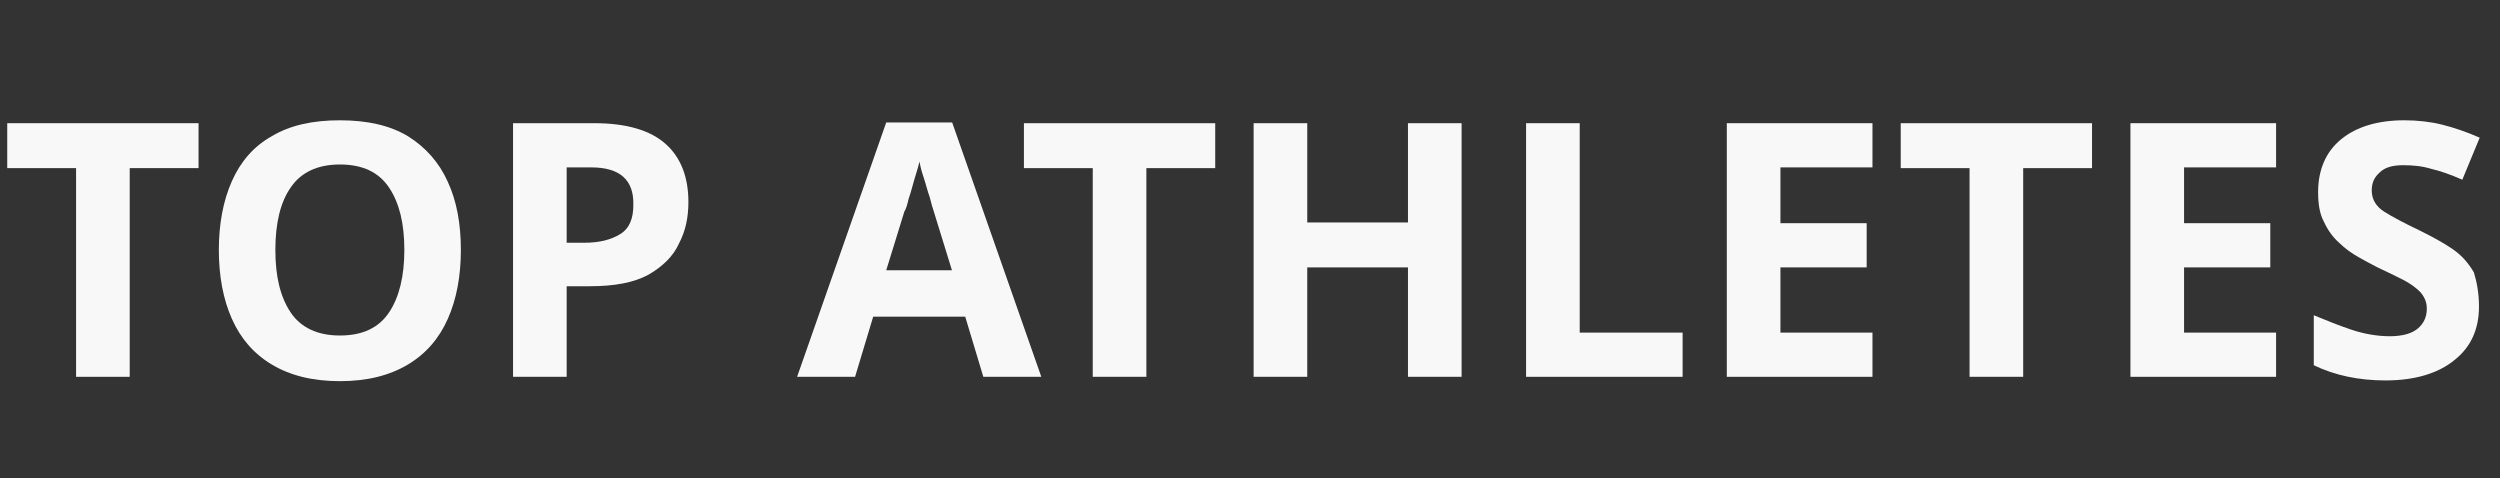 <?xml version="1.0" encoding="utf-8"?>
<!-- Generator: Adobe Illustrator 24.3.0, SVG Export Plug-In . SVG Version: 6.00 Build 0)  -->
<svg version="1.1" id="レイヤー_1" xmlns="http://www.w3.org/2000/svg" xmlns:xlink="http://www.w3.org/1999/xlink" x="0px"
	 y="0px" viewBox="0 0 345 66" style="enable-background:new 0 0 345 66;" xml:space="preserve">
<rect x="0" y="0" width="345" height="66" fill="#333333" stroke="none"/>
<style type="text/css">
	.st0{enable-background:new    ;}
	.st1{fill:#F8F8F8;}
</style>
<g class="st0">
	<path class="st1" d="M17.9,52h-7.4V23.2H1V17h26.4v6.2h-9.5V52z"/>
	<path class="st1" d="M63.6,34.5c0,3.6-0.6,6.8-1.8,9.5c-1.2,2.7-3,4.8-5.5,6.3c-2.5,1.5-5.6,2.3-9.4,2.3c-3.8,0-6.9-0.8-9.4-2.3
		c-2.5-1.5-4.3-3.6-5.5-6.3c-1.2-2.7-1.8-5.9-1.8-9.5s0.6-6.8,1.8-9.5c1.2-2.7,3-4.8,5.5-6.2c2.5-1.5,5.6-2.2,9.4-2.2
		c3.8,0,6.9,0.7,9.4,2.2c2.4,1.5,4.3,3.6,5.5,6.3C63,27.7,63.6,30.8,63.6,34.5z M38,34.5c0,3.7,0.7,6.5,2.1,8.6
		c1.4,2.1,3.7,3.2,6.8,3.2c3.2,0,5.4-1.1,6.8-3.2s2.1-5,2.1-8.6c0-3.7-0.7-6.5-2.1-8.6c-1.4-2.1-3.6-3.2-6.8-3.2
		c-3.1,0-5.4,1.1-6.8,3.2C38.7,27.9,38,30.8,38,34.5z"/>
	<path class="st1" d="M82,17c4.5,0,7.8,1,9.9,2.9c2.1,1.9,3.1,4.6,3.1,8c0,2.1-0.4,4-1.3,5.7c-0.8,1.8-2.3,3.2-4.2,4.3
		c-2,1.1-4.7,1.6-8.1,1.6h-3.2V52h-7.4V17H82z M81.6,23.1h-3.4v10.4h2.4c2.1,0,3.7-0.4,5-1.2s1.8-2.2,1.8-4
		C87.5,24.8,85.5,23.1,81.6,23.1z"/>
	<path class="st1" d="M135.7,52l-2.5-8.3h-12.7l-2.5,8.3h-8l12.3-35.1h9.1L143.7,52H135.7z M131.4,37.4l-2.5-8.1
		c-0.2-0.6-0.4-1.3-0.6-2.1c-0.3-0.8-0.5-1.7-0.8-2.6c-0.3-0.9-0.5-1.6-0.6-2.3c-0.2,0.7-0.4,1.5-0.7,2.4c-0.3,1-0.5,1.9-0.8,2.7
		c-0.2,0.9-0.4,1.5-0.6,1.8l-2.5,8.1H131.4z"/>
	<path class="st1" d="M158.2,52h-7.4V23.2h-9.5V17h26.4v6.2h-9.5V52z"/>
	<path class="st1" d="M201.7,52h-7.4V36.9h-13.9V52h-7.4V17h7.4v13.7h13.9V17h7.4V52z"/>
	<path class="st1" d="M210.6,52V17h7.4v28.9h14.2V52H210.6z"/>
	<path class="st1" d="M258.4,52h-20.1V17h20.1v6.1h-12.7v7.7h11.9v6.1h-11.9v9h12.7V52z"/>
	<path class="st1" d="M279.2,52h-7.4V23.2h-9.5V17h26.4v6.2h-9.5V52z"/>
	<path class="st1" d="M314.2,52H294V17h20.1v6.1h-12.7v7.7h11.9v6.1h-11.9v9h12.7V52z"/>
	<path class="st1" d="M342.1,42.3c0,3.1-1.1,5.6-3.4,7.4c-2.2,1.8-5.4,2.8-9.5,2.8c-3.7,0-7-0.7-9.9-2.1v-6.9c1.7,0.7,3.4,1.4,5.2,2
		c1.8,0.6,3.6,0.9,5.3,0.9c1.8,0,3.1-0.4,3.9-1.1c0.8-0.7,1.2-1.6,1.2-2.7c0-0.9-0.3-1.6-0.9-2.3c-0.6-0.6-1.4-1.2-2.4-1.7
		c-1-0.5-2.2-1.1-3.5-1.7c-0.8-0.4-1.7-0.9-2.6-1.4c-0.9-0.5-1.9-1.2-2.7-2c-0.9-0.8-1.6-1.8-2.1-2.9c-0.6-1.1-0.8-2.5-0.8-4.1
		c0-3.1,1.1-5.6,3.2-7.3c2.1-1.7,5-2.6,8.7-2.6c1.8,0,3.6,0.2,5.2,0.6c1.6,0.4,3.4,1,5.2,1.8l-2.4,5.8c-1.6-0.7-3-1.2-4.3-1.5
		c-1.3-0.4-2.6-0.5-3.9-0.5c-1.4,0-2.5,0.3-3.2,1c-0.8,0.7-1.1,1.5-1.1,2.5c0,1.2,0.6,2.2,1.7,2.9c1.1,0.7,2.8,1.6,4.9,2.6
		c1.8,0.9,3.3,1.7,4.6,2.6c1.3,0.9,2.2,2,2.9,3.2C341.8,38.9,342.1,40.5,342.1,42.3z"/>
</g>
</svg>
